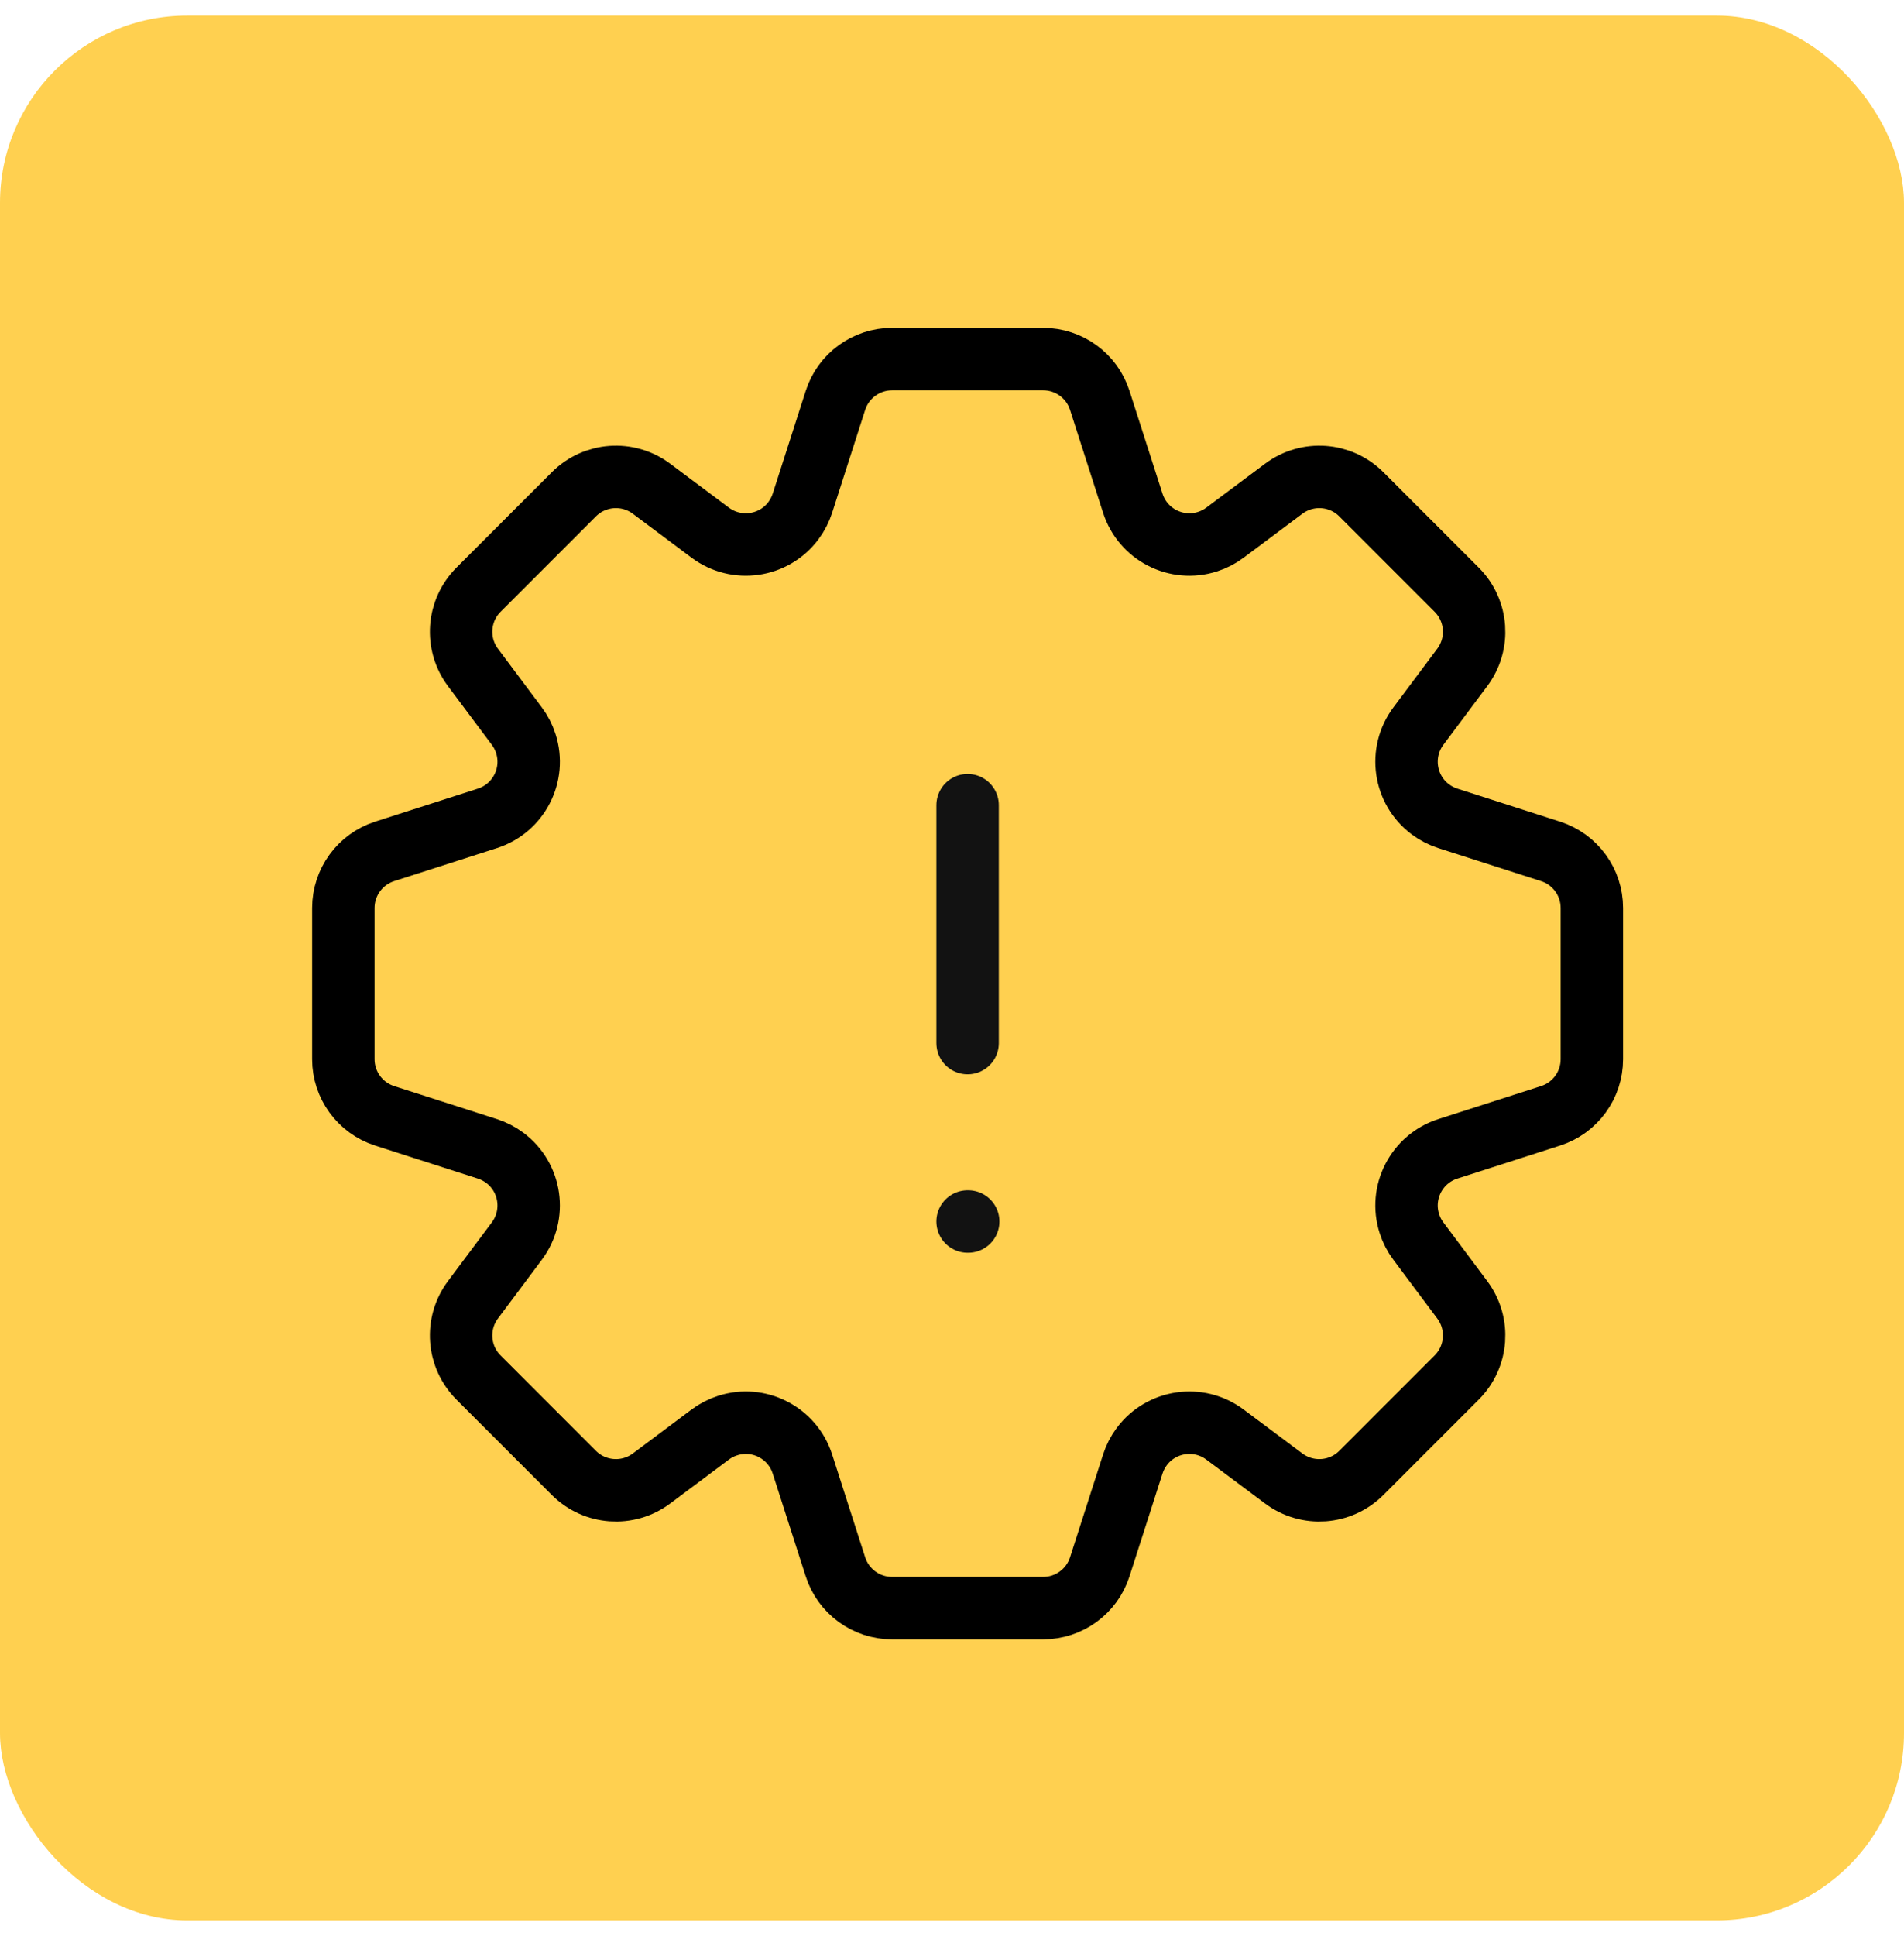 <svg width="61" height="62" viewBox="0 0 61 62" fill="none" xmlns="http://www.w3.org/2000/svg">
<rect y="0.5" width="61" height="61" rx="6" fill="#FFD050"/>
<path d="M12.322 35.734L15.616 36.792C15.816 36.857 16.005 36.954 16.174 37.08C17.016 37.71 17.188 38.904 16.558 39.746L15.152 41.627C14.585 42.386 14.661 43.445 15.331 44.115L18.385 47.169C19.055 47.839 20.114 47.915 20.873 47.348L22.753 45.942C22.922 45.815 23.111 45.718 23.312 45.654C24.313 45.332 25.386 45.883 25.708 46.885L26.766 50.178C27.019 50.966 27.752 51.5 28.579 51.5H33.421C34.248 51.5 34.981 50.966 35.234 50.178L36.292 46.885C36.357 46.684 36.454 46.495 36.58 46.326C37.21 45.484 38.404 45.312 39.246 45.942L41.127 47.348C41.886 47.915 42.945 47.839 43.615 47.169L46.669 44.115C47.339 43.445 47.415 42.386 46.848 41.627L45.442 39.746C45.315 39.578 45.218 39.389 45.154 39.188C44.832 38.187 45.383 37.114 46.385 36.792L49.678 35.734C50.466 35.481 51 34.748 51 33.921V29.079C51 28.252 50.466 27.519 49.678 27.266L46.385 26.208C46.184 26.143 45.995 26.046 45.826 25.92C44.984 25.29 44.812 24.096 45.442 23.253L46.848 21.373C47.415 20.614 47.339 19.555 46.669 18.885L43.615 15.831C42.945 15.161 41.886 15.085 41.127 15.652L39.246 17.058C39.078 17.185 38.889 17.282 38.688 17.346C37.687 17.668 36.614 17.117 36.292 16.116L35.234 12.822C34.981 12.034 34.248 11.5 33.421 11.5H28.579C27.752 11.5 27.019 12.034 26.766 12.822L25.708 16.116C25.643 16.316 25.546 16.505 25.42 16.674C24.79 17.516 23.596 17.688 22.753 17.058L20.873 15.652C20.114 15.085 19.055 15.161 18.385 15.831L15.331 18.885C14.661 19.555 14.585 20.614 15.152 21.373L16.558 23.253C16.685 23.422 16.782 23.611 16.846 23.812C17.168 24.813 16.617 25.886 15.616 26.208L12.322 27.266C11.534 27.519 11 28.252 11 29.079V33.921C11 34.748 11.534 35.481 12.322 35.734Z" stroke="black" stroke-width="2" stroke-linecap="round" stroke-linejoin="round"/>
<path d="M31 25.786V33.405" stroke="#121212" stroke-width="2" stroke-linecap="round" stroke-linejoin="round"/>
<path d="M31 39.119H31.019" stroke="#121212" stroke-width="2" stroke-linecap="round" stroke-linejoin="round"/>
</svg>
